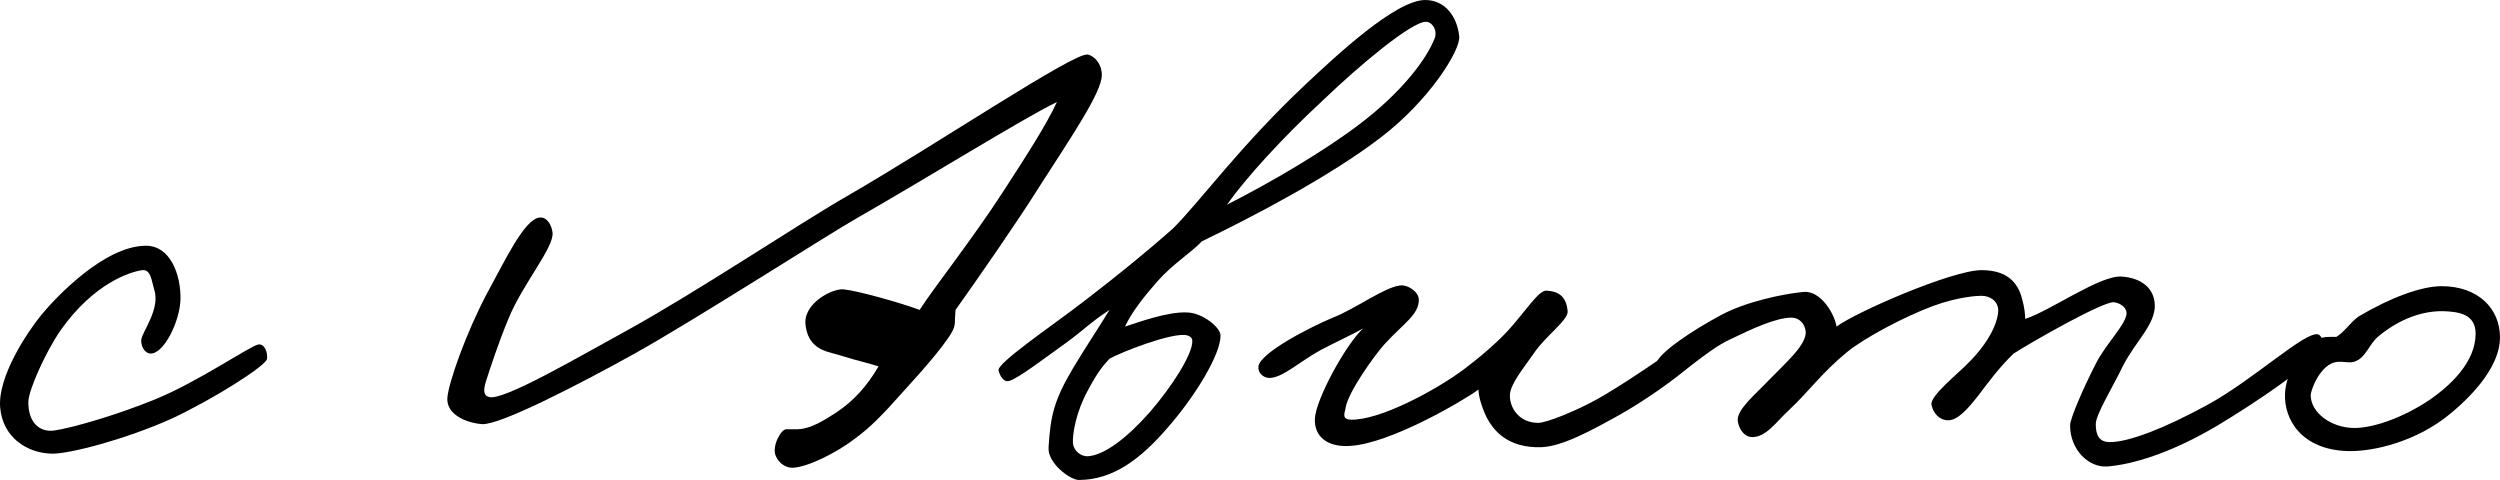 <?xml version="1.0" encoding="UTF-8"?> <svg xmlns="http://www.w3.org/2000/svg" id="_Слой_2" data-name="Слой 2" viewBox="0 0 467.54 89.76"> <defs> <style> .cls-1 { stroke-width: 0px; } </style> </defs> <g id="_Слой_1-2" data-name="Слой 1"> <g> <path class="cls-1" d="m31.95,78.36c-8.28,3.72-19.08,6.6-22.32,6.48-4.56-.12-9.12-3-9.6-8.64-.48-5.76,5.04-14.04,7.68-17.28,2.76-3.36,11.76-12.84,19.44-12.96,4.68-.12,6.72,5.4,6.6,10.08-.12,4.08-3.12,10.2-5.64,10.08-1.2-.12-1.8-1.56-1.68-2.64.24-1.56,3.6-5.76,2.4-9.36-.48-1.56-.6-3.72-2.16-3.6-2.16.24-9.12,2.4-15.36,11.28-2.88,4.2-5.88,11.04-6,13.2-.12,4.08,2.16,5.88,4.8,5.52,3.36-.48,11.64-2.88,18.72-5.76,8.04-3.24,17.76-9.96,19.44-10.32,1.2-.24,1.8,1.44,1.68,2.64-.12,1.32-10.44,7.8-18,11.28Z"></path> <path class="cls-1" d="m194.06,35.4c-3.6,5.76-10.92,16.32-15.36,22.56-.24,3.24,0,1.92-.24,3.12-.48,2.04-5.76,8.04-9.84,12.48-3.6,4.08-6,6.48-8.64,8.4-3.24,2.52-8.76,5.4-11.76,5.52-1.32,0-2.52-.84-3.12-2.16-.84-1.8.96-5.04,1.92-5.04h1.68c2.88.12,5.76-1.92,7.68-3.12,3.24-2.16,5.76-4.92,7.92-8.64-1.8-.6-4.08-1.08-6.72-1.92-1.44-.48-2.52-.6-3.84-1.2-2.04-.96-3-2.76-3.12-5.04-.12-3.72,5.04-6.48,7.2-6.24,2.52.24,10.68,2.52,14.16,3.84,2.88-4.44,9.84-13.2,15.6-22.08,4.2-6.48,8.16-12.6,10.08-16.8-6,2.88-24.6,14.4-37.2,21.6-5.52,3.12-30.36,19.08-41.76,25.44-10.8,6-25.32,13.44-28.56,13.2-3-.24-6.6-1.8-6.48-4.8.12-2.76,3.6-12.48,7.44-19.68,3.24-5.88,6.96-13.92,9.84-14.16,1.44-.12,2.28,1.56,2.4,2.88.24,2.76-5.52,9.48-8.16,15.84-1.92,4.56-3.6,9.72-4.32,12-.48,1.56-.48,2.64.72,2.88,2.88.48,15.84-7.08,25.68-12.48,13.08-7.2,32.28-20.04,41.28-25.2,16.44-9.48,42.36-26.88,44.88-26.4,1.2.24,2.64,1.68,2.64,3.84,0,3.24-5.76,11.64-12,21.36Z"></path> <path class="cls-1" d="m258.26,25.68c-9.36,7.2-23.76,14.76-33.48,19.44-2.04,2.16-5.4,4.2-8.28,7.44-2.64,3-4.8,5.76-6.12,8.52,2.28-.72,8.04-2.88,11.76-2.64,2.76.12,6.12,2.76,6.12,4.32,0,3.6-4.8,11.4-9.84,17.16-5.16,6-10.32,9.84-16.68,9.84-1.56,0-5.88-3.12-5.64-6.12.36-6,1.08-8.88,4.56-14.76,2.52-4.2,4.56-7.2,6.84-10.92-3.36,2.16-4.8,3.72-7.92,6-4.2,3-9.48,7.08-11.04,7.32-.84.12-1.56-.96-1.8-2.04-.24-1.32,9.72-8.16,13.68-11.16,7.32-5.52,13.8-10.8,18.96-15.36,5.16-5.16,12.48-15.36,24.72-26.88,5.88-5.52,16.92-15.84,22.44-15.84,3.72,0,6,3.12,6.36,6.84.24,2.52-5.52,11.88-14.64,18.84Zm-36.84,36.96c-3.12-.12-11.52,3.12-13.92,4.44-.84.96-1.92,1.92-3.96,5.76-2.28,4.08-3,8.28-2.88,10.08.12,1.32,1.44,2.52,2.88,2.4,3-.24,7.2-3.36,11.52-8.28,3.96-4.56,8.04-10.8,7.92-13.32,0-.72-.84-1.08-1.56-1.08Zm45.36-58.56c-2.64-.24-12.96,8.52-19.2,14.52-7.8,7.2-14.64,14.76-18.12,19.68,8.52-4.32,18.24-10.08,24.72-15,7.8-5.88,12.6-12.12,14.16-16.2.48-1.32-.36-2.88-1.56-3Z"></path> <path class="cls-1" d="m302.78,77.64c-5.4,3-10.68,5.88-14.64,6-6,.12-8.76-2.88-10.2-5.76-.96-2.04-1.44-3.96-1.44-5.04-2.16,1.68-16.44,10.2-24.12,10.56-4.2.24-6.6-1.8-6.48-5.04.12-3.6,5.76-13.92,9-16.92-2.16,1.2-4.8,2.4-7.8,3.96-3.84,2.04-7.32,5.4-9.84,5.28-1.2-.12-2.04-1.08-1.92-2.16.36-2.52,9.36-7.2,13.92-9.12,3.84-1.44,9.6-5.64,12.48-6,1.56-.24,3.6,1.2,3.6,2.64,0,2.88-2.88,4.44-6.48,8.4-1.92,2.16-6.72,8.88-7.2,11.76-.12.96-.84,2.16.84,2.28,5.4.24,16.08-5.52,21.36-9.48,2.88-2.16,6.24-5.04,8.4-7.44,3.12-3.48,5.52-7.32,6.96-7.2,2.52.12,3.72,1.32,3.96,3.84.12,1.68-4.2,4.68-6.36,7.92-1.92,2.76-4.32,5.64-4.44,7.68-.12,2.4,1.68,5.28,5.28,5.28,1.68,0,7.44-2.4,11.28-4.56,6.96-3.96,16.8-11.16,17.88-11.76,1.56-.84,2.04.48,2.4,1.92.36,1.68-9.36,9-16.44,12.96Z"></path> <path class="cls-1" d="m414.74,79.56c-8.88,5.28-16.08,7.32-20.64,7.68-3.48.24-6.96-3.12-6.96-7.68,0-1.32,2.52-7.08,4.8-11.52,1.92-3.84,5.88-7.56,5.76-9.6-.12-1.08-1.32-1.8-2.4-1.92-2.04-.12-14.76,7.08-18.72,9.6-2.76,2.64-4.92,5.64-6.48,7.68-2.04,2.64-3.96,4.8-5.76,4.8-1.56,0-2.76-1.2-3.12-2.88-.36-1.68,4.92-5.76,7.2-8.16,4.32-4.44,5.28-8.04,5.28-9.48,0-1.8-1.56-2.76-3.12-2.76-.72,0-4.2.12-9.12,1.92-5.16,1.92-12.72,5.88-16.08,8.64-4.8,3.96-7.08,7.32-10.8,10.8-2.16,1.92-4.44,5.4-7.2,5.04-1.44-.24-2.28-1.8-2.4-3.12-.12-2.04,3.24-4.8,5.76-7.44,3.12-3.24,7.08-6.6,6.96-9.12-.12-1.44-1.2-2.64-2.64-2.64-2.88,0-7.32,2.04-11.52,4.08-4.68,2.16-9.6,7.44-11.28,6.96-1.32-.36-2.76-.84-2.64-2.16.24-2.16,7.08-6.6,12.24-9.36,4.68-2.52,11.64-3.96,15.36-4.32,3.24-.36,5.88,4.08,6.24,6.48,3.48-2.64,21.6-10.56,27.12-10.56s7.08,3.12,7.68,5.76c.36,1.32.48,2.64.48,3.36,4.8-1.56,13.92-8.16,18-7.92,3.72.24,6.12,2.16,6.24,5.28.12,3.72-3.72,6.96-6,11.52-2.04,4.2-5.04,9-5.04,10.8,0,2.04.6,3.36,2.64,3.36,3.6,0,10.32-2.64,18.24-6.96,8.76-4.8,18.12-13.68,20.64-13.2.6.12.96,1.08.96,1.68-.24,3-13.08,11.4-19.68,15.36Z"></path> <path class="cls-1" d="m458.06,77.52c-6,4.92-13.92,6.96-18.96,6.84-8.64-.24-12-5.88-11.76-10.8.12-3,2.16-7.8,5.76-9.96,1.2-.72,2.76-.6,3.84-.6,1.44-.84,2.76-2.88,4.2-3.84,5.88-3.48,11.64-5.64,15.48-5.64,6.72,0,10.92,4.08,10.92,9.6,0,4.92-4.32,10.2-9.48,14.4Zm-.96-19.32c-3.84-.12-8.16,1.32-12.12,4.56-2.04,1.56-2.4,4.2-4.8,4.92-1.2.24-1.68-.12-3.12,0-3.12.36-4.92,5.28-4.92,6.24,0,3.24,3.84,6.12,8.16,6.12,3.72,0,9.24-2.04,13.92-5.16,4.08-2.76,8.76-7.2,8.76-12.48,0-3.72-3.24-4.08-5.88-4.2Z"></path> </g> </g> </svg> 
